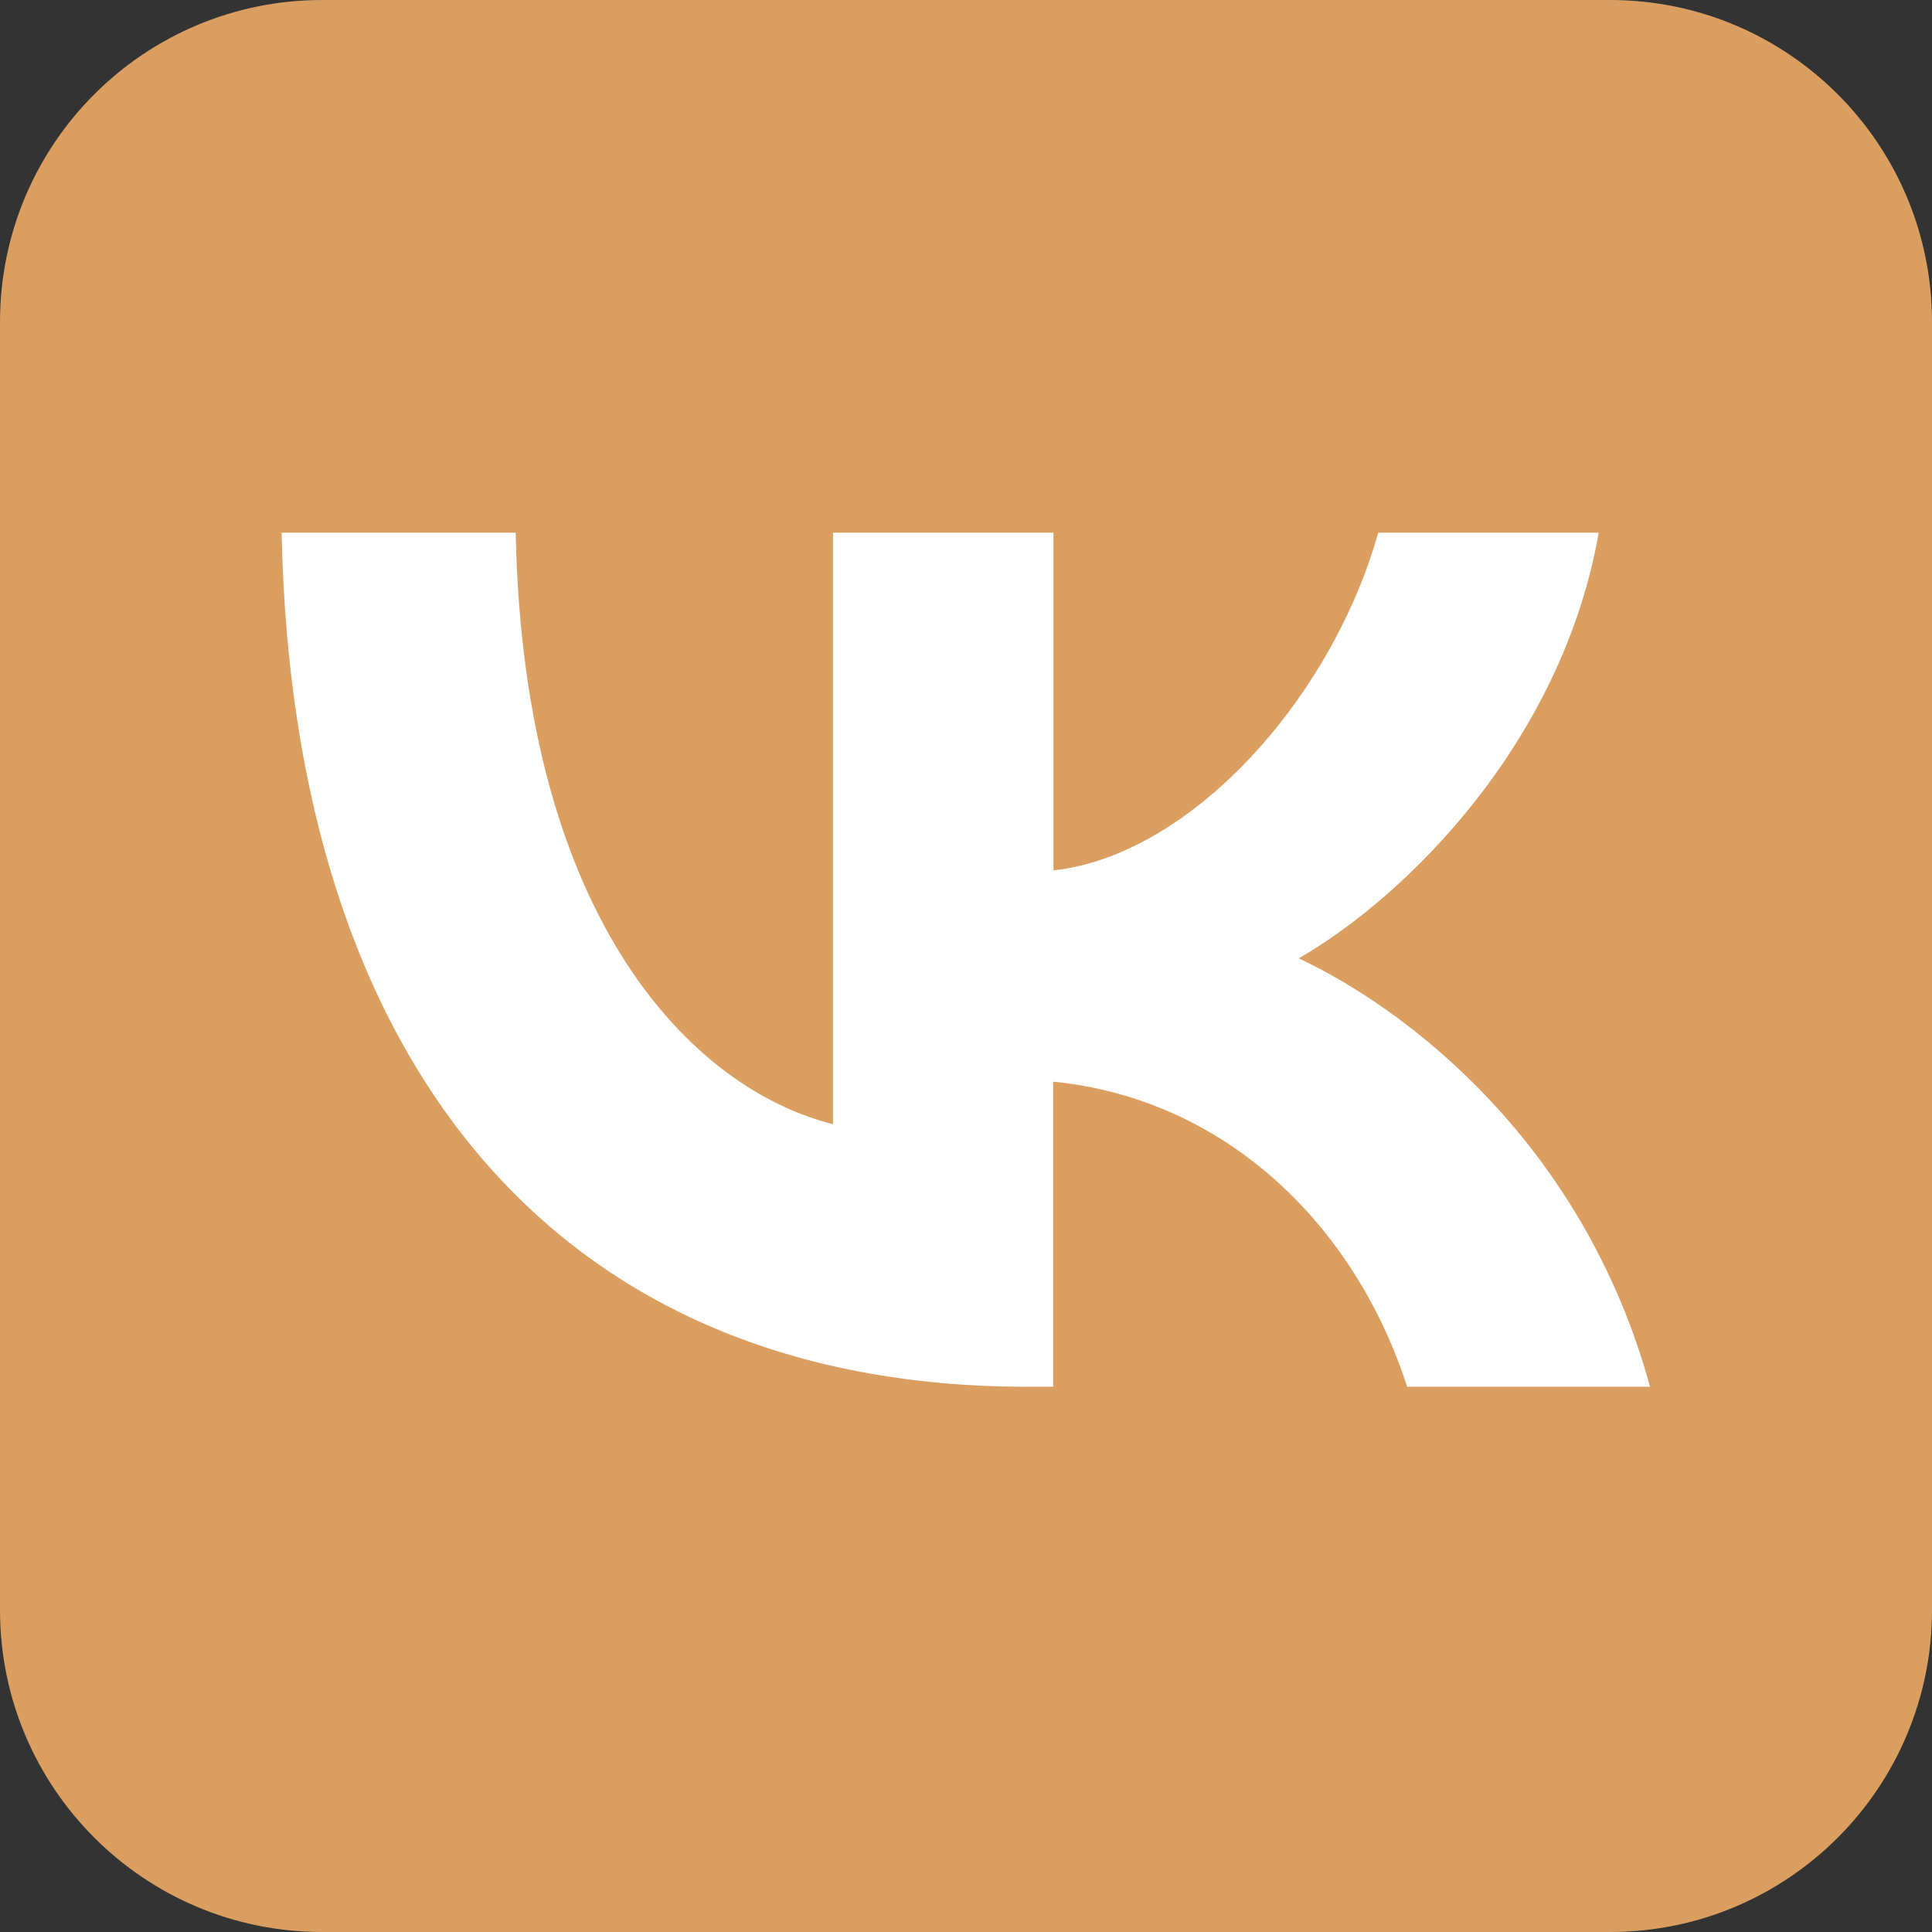 <?xml version="1.0" encoding="UTF-8"?> <!-- Creator: CorelDRAW 2021.5 --> <svg xmlns="http://www.w3.org/2000/svg" xmlns:xlink="http://www.w3.org/1999/xlink" xmlns:xodm="http://www.corel.com/coreldraw/odm/2003" xml:space="preserve" width="23.283mm" height="23.283mm" style="shape-rendering:geometricPrecision; text-rendering:geometricPrecision; image-rendering:optimizeQuality; fill-rule:evenodd; clip-rule:evenodd" viewBox="0 0 56.87 56.87"><rect x="0" y="0" width="56.87" height="56.87" fill="#333333" stroke="none"/> <defs> <style type="text/css"> <![CDATA[ .fil0 {fill:#DA9F60;fill-rule:nonzero} .fil1 {fill:white;fill-rule:nonzero} ]]> </style> </defs> <g id="Слой_x0020_1">  <path class="fil0" d="M47.41 56.87l-37.95 0c-5.22,-0.01 -9.45,-4.24 -9.46,-9.46l0 -37.95c0.01,-5.23 4.25,-9.46 9.48,-9.46l37.91 0c5.24,0 9.48,4.24 9.48,9.48l0 37.91c0,5.23 -4.23,9.47 -9.46,9.48z"></path> <path class="fil1" d="M30.23 40.82c-13.77,0 -21.62,-9.44 -21.94,-25.14l6.89 0c0.23,11.53 5.31,16.41 9.34,17.41l0 -17.41 6.49 0 0 9.94c3.98,-0.43 8.15,-4.96 9.56,-9.94l6.49 0c-1.08,6.14 -5.61,10.67 -8.83,12.53 3.22,1.51 8.38,5.46 10.34,12.61l-7.15 0c-1.54,-4.78 -5.36,-8.48 -10.42,-8.98l0 8.98 -0.78 0z"></path> </g> </svg> 
